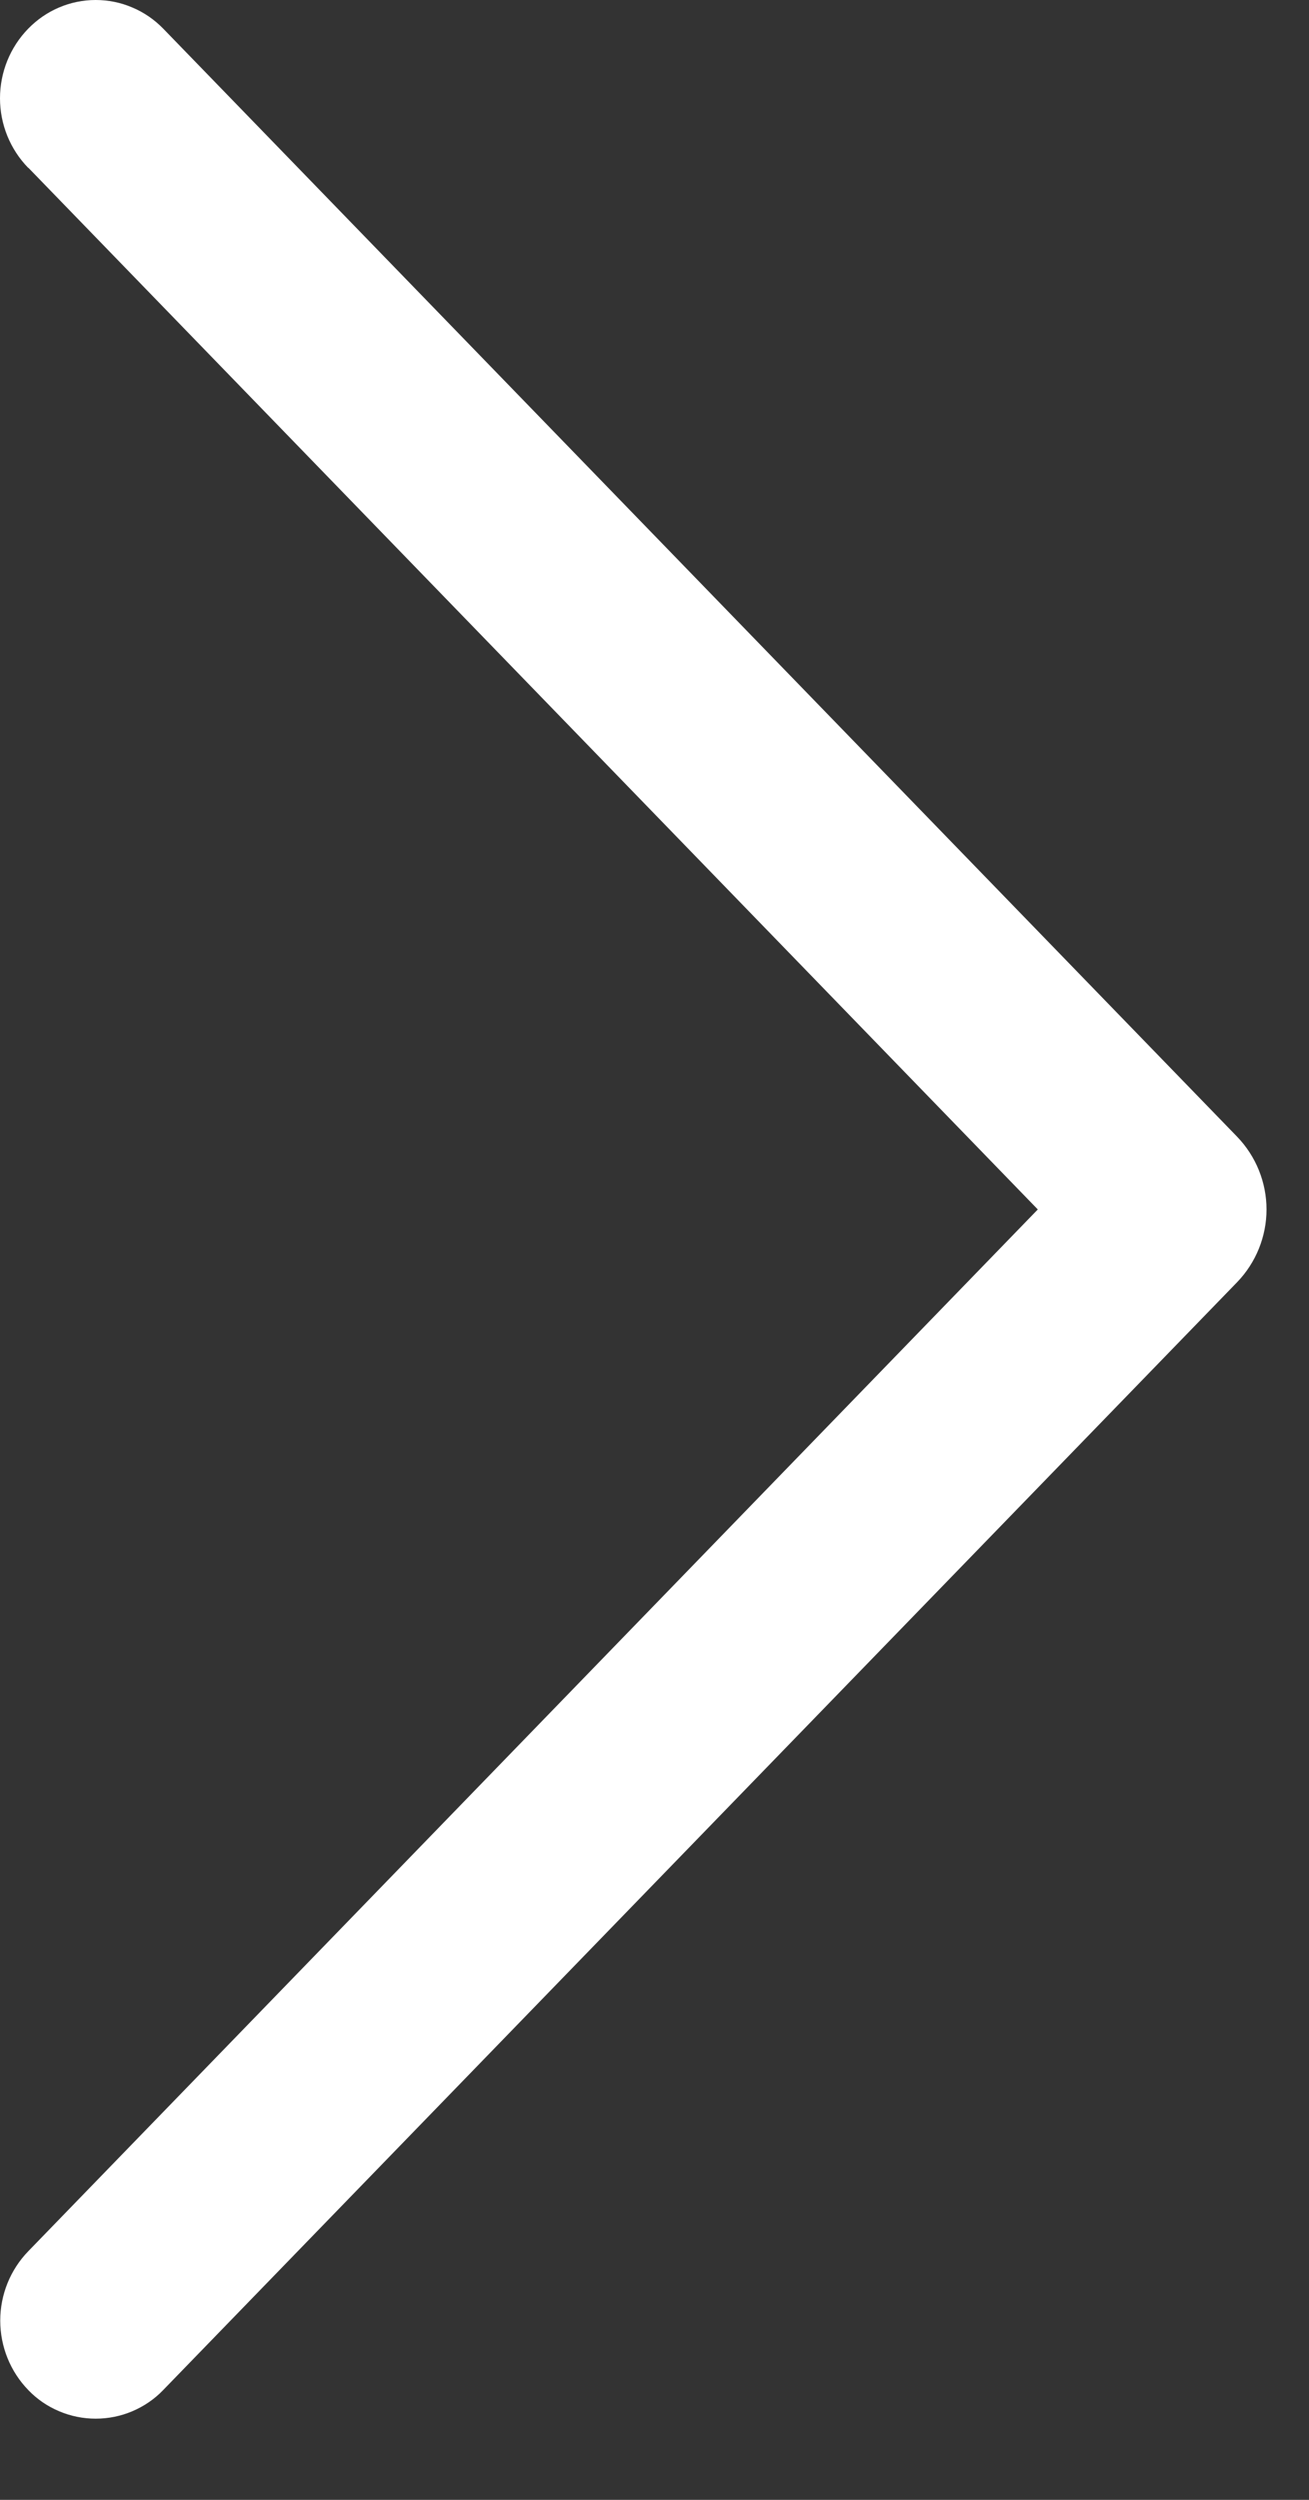 <svg width="11" height="21" viewBox="0 0 11 21" fill="none" xmlns="http://www.w3.org/2000/svg">
<rect x="0" y="0" width="11" height="21" fill="#333333" stroke="none"/>
<path d="M0.239 1.41L8.721 10.16L0.239 18.91C0.087 19.066 0.002 19.276 0.002 19.494C0.002 19.713 0.087 19.923 0.239 20.079C0.312 20.155 0.4 20.215 0.498 20.256C0.595 20.297 0.699 20.318 0.804 20.318C0.91 20.318 1.014 20.297 1.111 20.256C1.208 20.215 1.297 20.155 1.37 20.079L10.396 10.771C10.554 10.607 10.643 10.388 10.643 10.16C10.643 9.932 10.554 9.713 10.396 9.549L1.372 0.241C1.298 0.165 1.21 0.104 1.112 0.063C1.015 0.021 0.91 3.52901e-06 0.804 3.53363e-06C0.699 3.53826e-06 0.594 0.021 0.496 0.063C0.399 0.104 0.311 0.165 0.237 0.241C0.085 0.397 -8.61604e-07 0.607 -8.52051e-07 0.826C-8.42499e-07 1.044 0.085 1.254 0.237 1.41L0.239 1.41Z" fill="white"/>
</svg>
